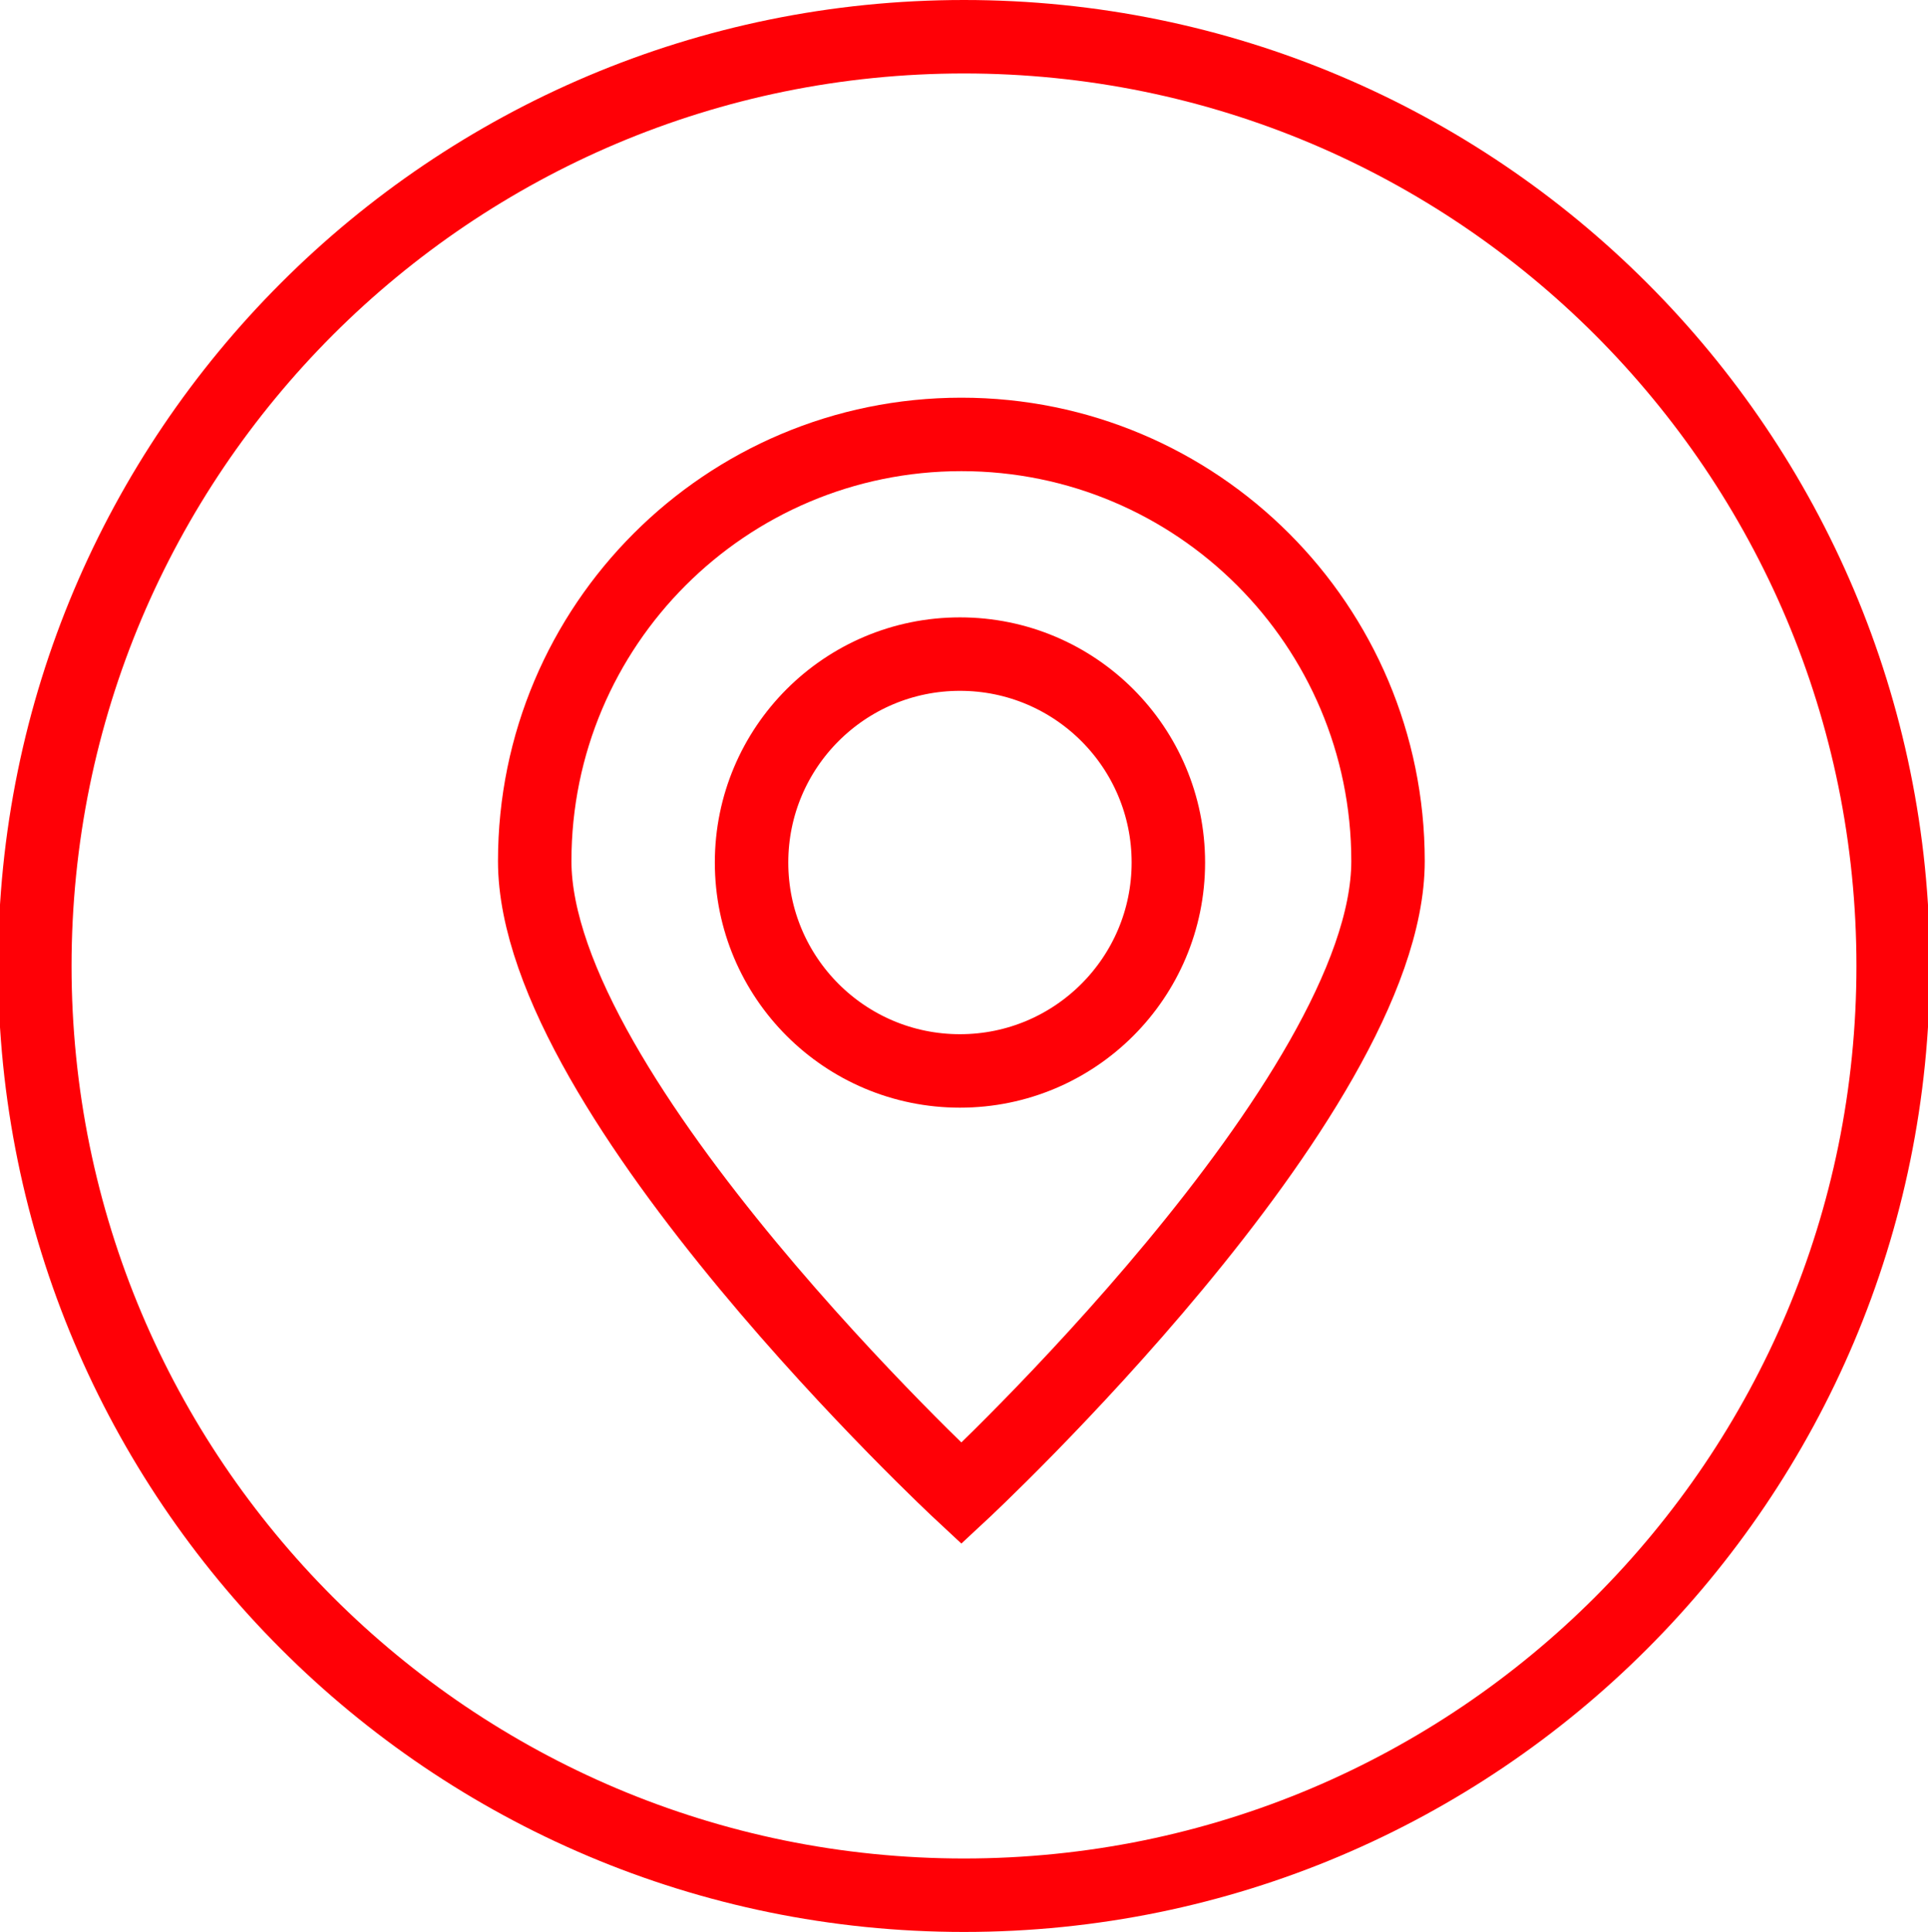 <?xml version="1.0" encoding="utf-8"?>
<!-- Generator: Adobe Illustrator 16.0.0, SVG Export Plug-In . SVG Version: 6.00 Build 0)  -->
<!DOCTYPE svg PUBLIC "-//W3C//DTD SVG 1.1//EN" "http://www.w3.org/Graphics/SVG/1.1/DTD/svg11.dtd">
<svg version="1.1" id="Layer_1" xmlns="http://www.w3.org/2000/svg" xmlns:xlink="http://www.w3.org/1999/xlink" x="0px" y="0px"
	 width="3401.57px" height="3408.285px" viewBox="0 0 3401.57 3408.285" enable-background="new 0 0 3401.57 3408.285"
	 xml:space="preserve">
<g>
	<g>
		<path fill="#FF0006" d="M1700.785,129.6c106.915,0,213.727,10.763,317.463,31.991c101.033,20.675,200.414,51.525,295.381,91.692
			c93.27,39.449,183.238,88.284,267.406,145.146c83.404,56.347,161.836,121.06,233.119,192.343s135.996,149.716,192.344,233.118
			c56.861,84.169,105.697,174.138,145.146,267.409c40.168,94.965,71.016,194.345,91.691,295.38
			c21.229,103.737,31.99,210.547,31.99,317.462c0,106.915-10.764,213.727-31.99,317.463
			c-20.676,101.033-51.523,200.414-91.691,295.379c-39.449,93.271-88.285,183.24-145.146,267.408
			c-56.348,83.404-121.061,161.836-192.344,233.119s-149.715,135.996-233.119,192.344
			c-84.168,56.861-174.137,105.697-267.406,145.146c-94.967,40.168-194.348,71.016-295.381,91.691
			c-103.736,21.229-210.549,31.99-317.463,31.99c-106.916,0-213.726-10.764-317.462-31.99
			c-101.035-20.676-200.416-51.523-295.38-91.691c-93.271-39.449-183.24-88.285-267.408-145.146
			c-83.402-56.348-161.835-121.061-233.117-192.344c-71.284-71.283-135.998-149.715-192.344-233.119
			c-56.863-84.168-105.698-174.137-145.147-267.408c-40.167-94.965-71.016-194.346-91.692-295.379
			c-21.228-103.738-31.991-210.549-31.991-317.463c0-106.915,10.763-213.727,31.991-317.462
			c20.676-101.036,51.525-200.416,91.692-295.38c39.45-93.271,88.285-183.24,145.147-267.409
			c56.346-83.401,121.06-161.834,192.344-233.118C658.7,519.49,737.132,454.777,820.535,398.43
			c84.168-56.862,174.139-105.698,267.408-145.146c94.965-40.167,194.346-71.018,295.38-91.692
			C1487.059,140.363,1593.869,129.6,1700.785,129.6 M1700.785,0C759.614,0-3.357,762.97-3.357,1704.142
			s762.97,1704.143,1704.142,1704.143s1704.143-762.971,1704.143-1704.143S2641.957,0,1700.785,0L1700.785,0z"/>
	</g>
</g>
<path fill="none" stroke="#FF0006" stroke-width="129.6" stroke-miterlimit="10" d="M1696.143,766.386
	c-415.736,0-752.756,337.02-752.756,752.755c0,415.736,752.756,1115.472,752.756,1115.472s752.755-699.736,752.755-1115.472
	C2448.898,1103.405,2111.879,766.386,1696.143,766.386z M1693.657,1889.311c-203.064,0-367.683-164.617-367.683-367.683
	c0-203.066,164.617-367.684,367.683-367.684c203.066,0,367.683,164.617,367.683,367.684
	C2061.34,1724.693,1896.723,1889.311,1693.657,1889.311z"/>
</svg>
